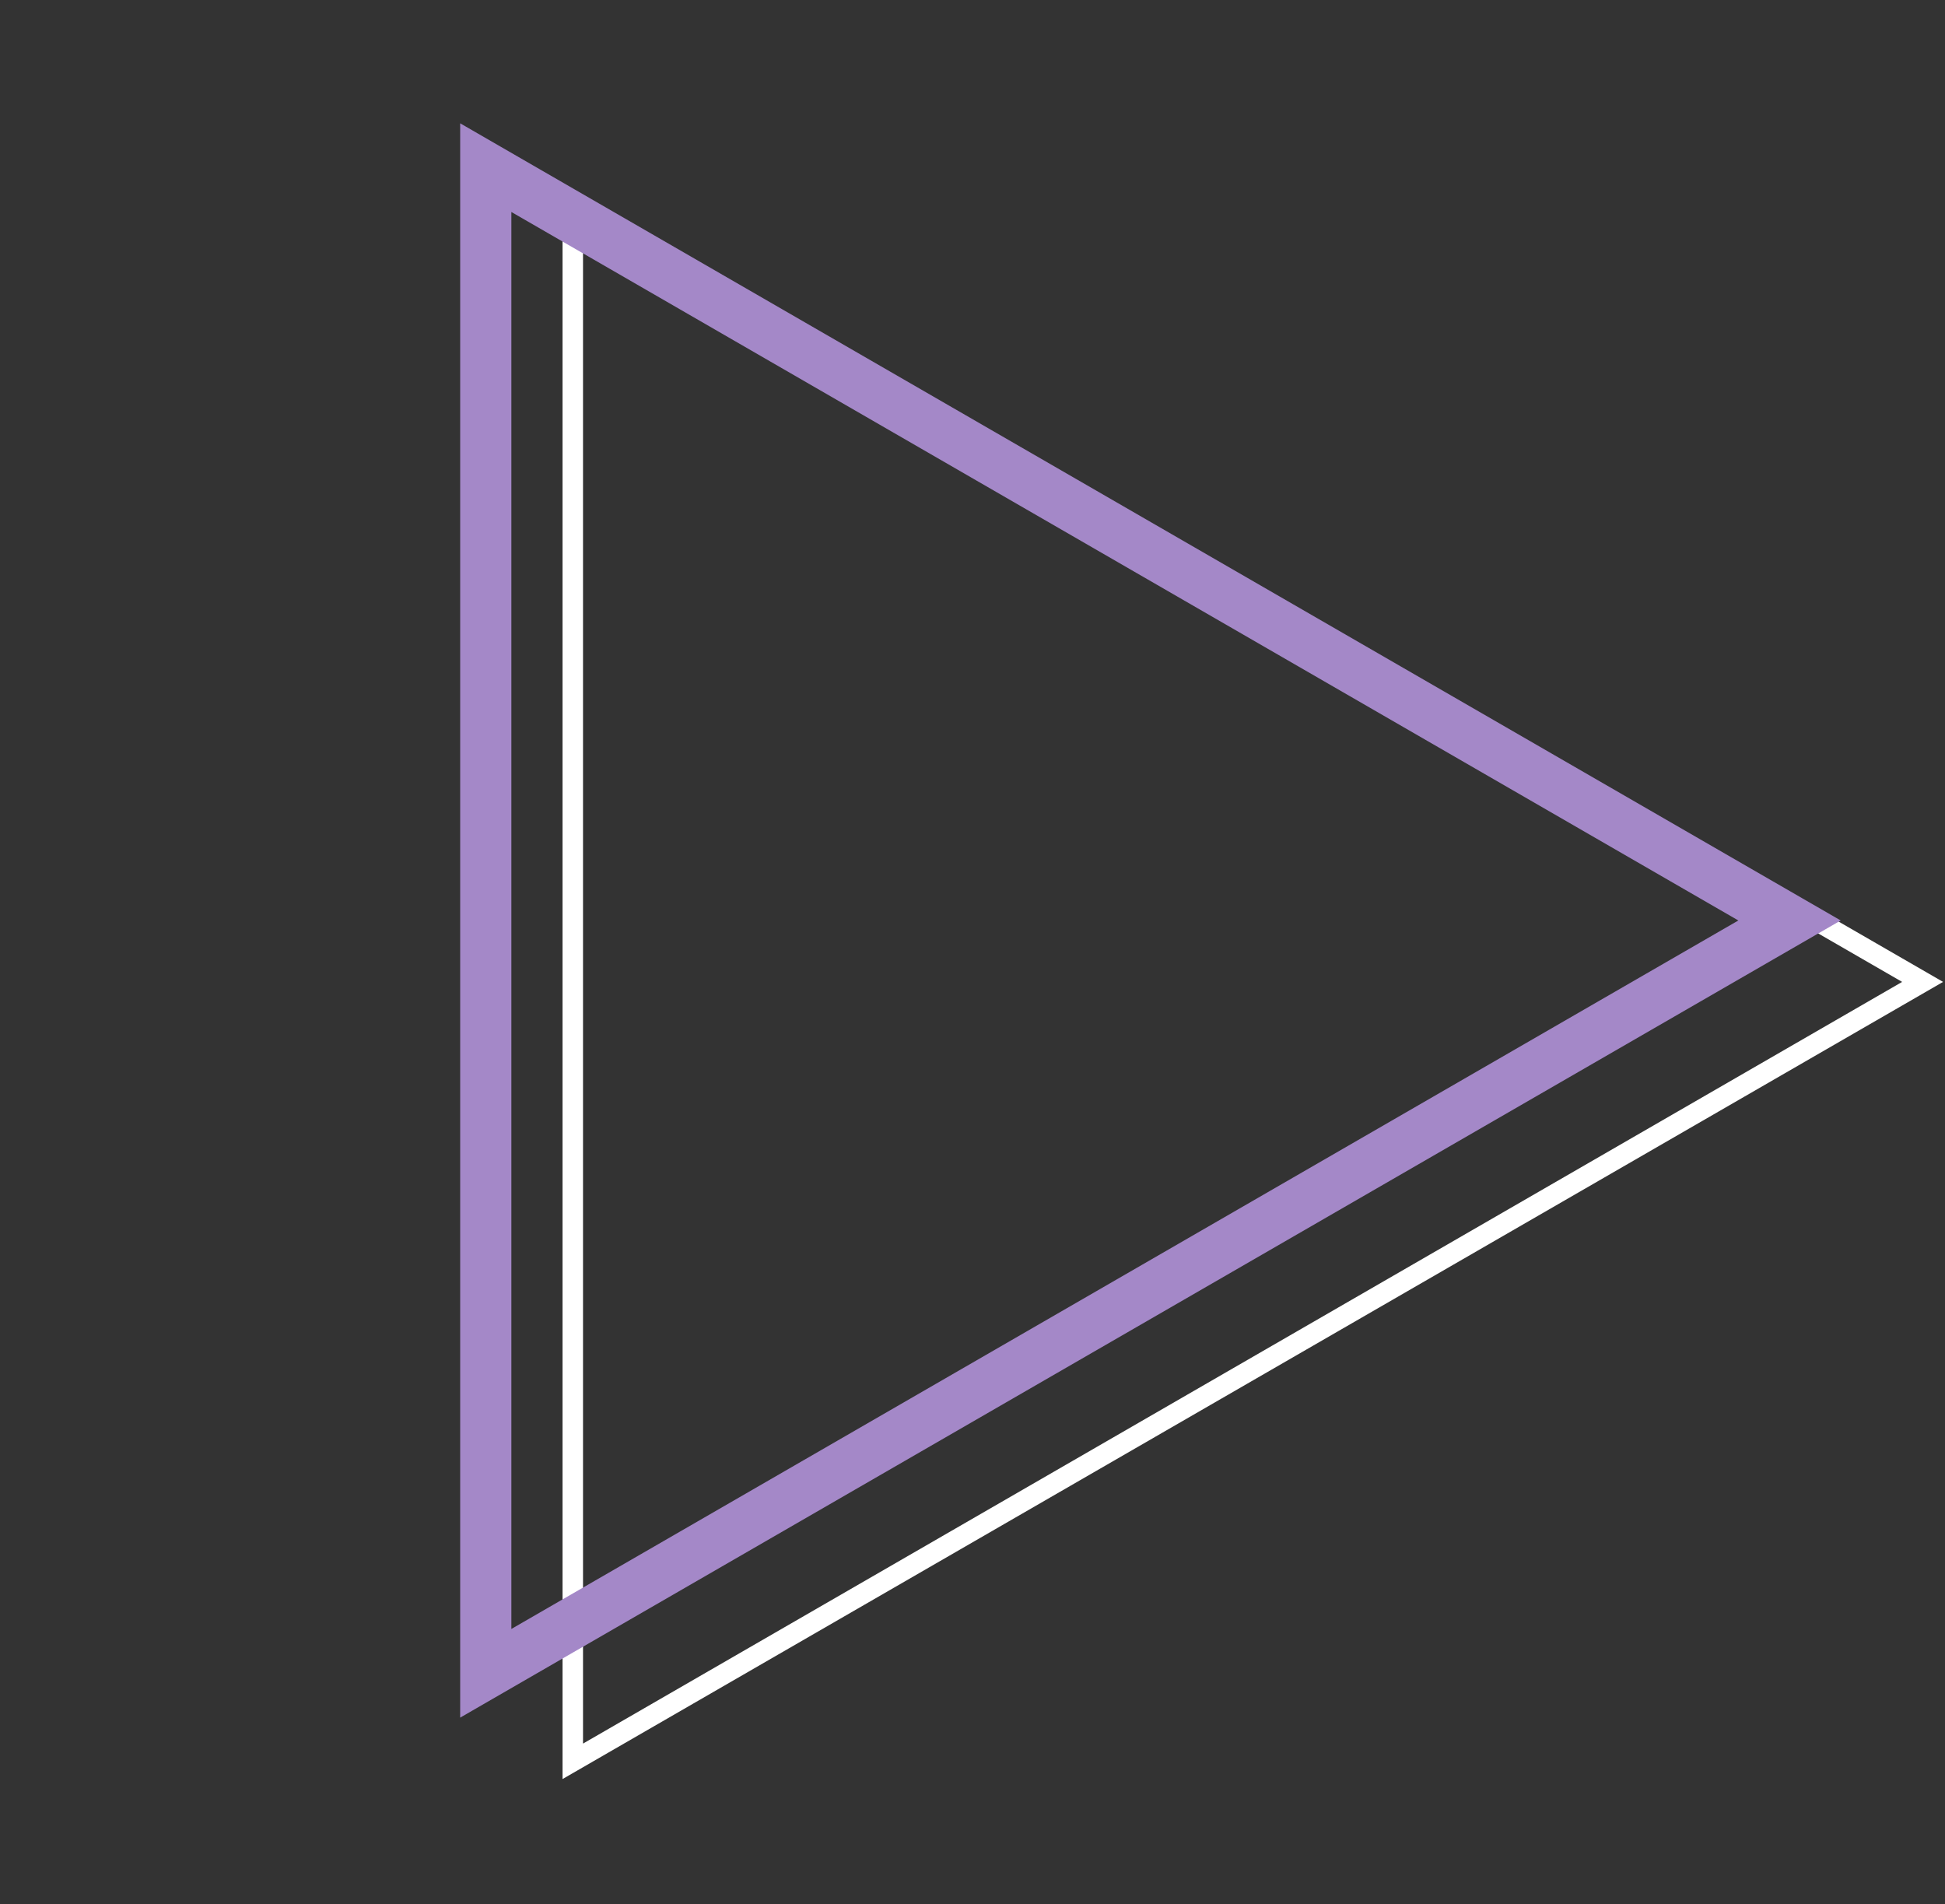 <?xml version="1.0" encoding="UTF-8"?> <svg xmlns="http://www.w3.org/2000/svg" width="190" height="186" viewBox="0 0 190 186" fill="none"><rect x="0" y="0" width="190" height="186" fill="#333333" stroke="none"/> <path d="M55.953 19.777L187.813 95.907L55.953 172.036L55.953 19.777Z" stroke="white" stroke-width="2"></path> <path d="M47.453 16.375L174.813 89.907L47.453 163.438L47.453 16.375Z" stroke="#A488C8" stroke-width="5"></path> </svg> 